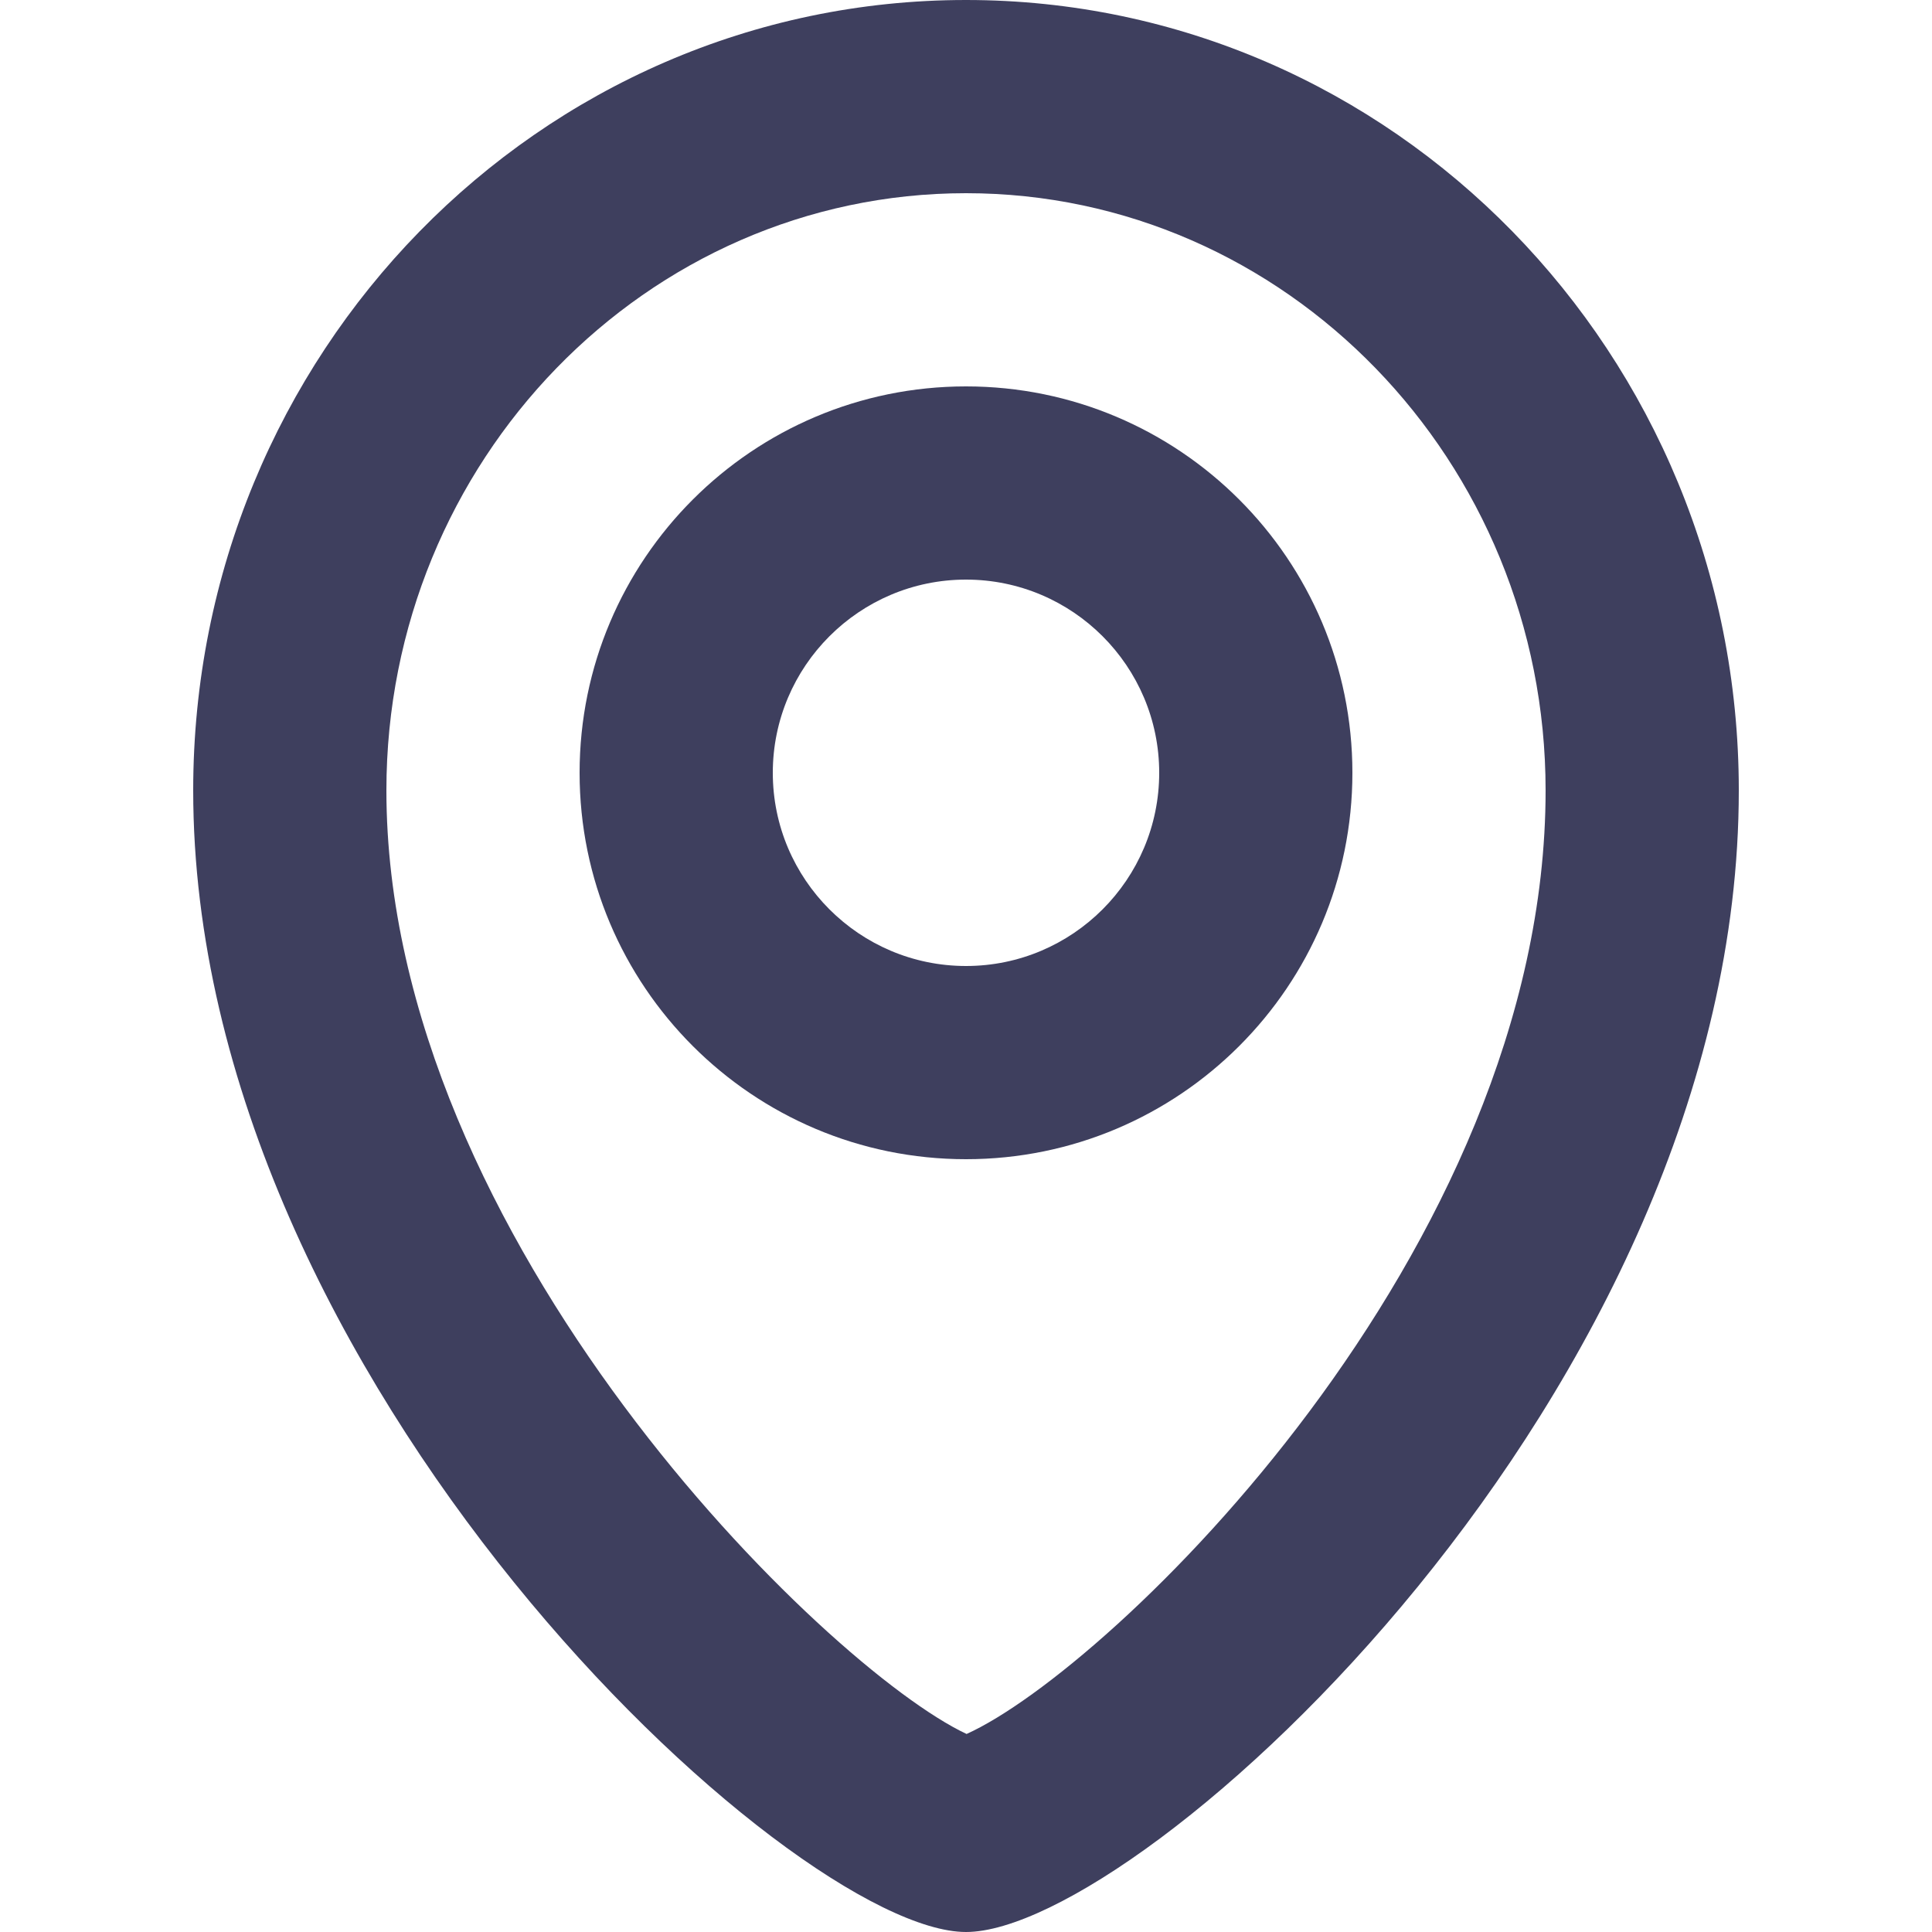 <?xml version="1.0" encoding="utf-8"?>
<!-- Generator: Adobe Illustrator 16.0.0, SVG Export Plug-In . SVG Version: 6.00 Build 0)  -->
<!DOCTYPE svg PUBLIC "-//W3C//DTD SVG 1.1//EN" "http://www.w3.org/Graphics/SVG/1.1/DTD/svg11.dtd">
<svg version="1.1" id="Pin_Icon" xmlns="http://www.w3.org/2000/svg" xmlns:xlink="http://www.w3.org/1999/xlink" x="0px" y="0px"
	 width="20px" height="20px" viewBox="0 0 20 20" enable-background="new 0 0 20 20" xml:space="preserve">
<path fill="#3E3F5E" d="M10,2c3.309,0,6,2.773,6,6.182c0,4.78-4.518,9.104-5.994,9.768C8.557,17.271,4,12.836,4,8.182
	C4,4.773,6.691,2,10,2 M10,0C5.581,0,2,3.663,2,8.182C2,14.291,8.192,20,10,20c1.807,0,8-5.596,8-11.818C18,3.663,14.418,0,10,0
	L10,0z"/>
<path fill="#3E3F5E" d="M10,6c1.104,0,2,0.897,2,2s-0.896,2-2,2c-1.103,0-2-0.897-2-2S8.897,6,10,6 M10,4C7.791,4,6,5.791,6,8
	s1.791,4,4,4s4-1.791,4-4S12.209,4,10,4L10,4z"/>
</svg>
